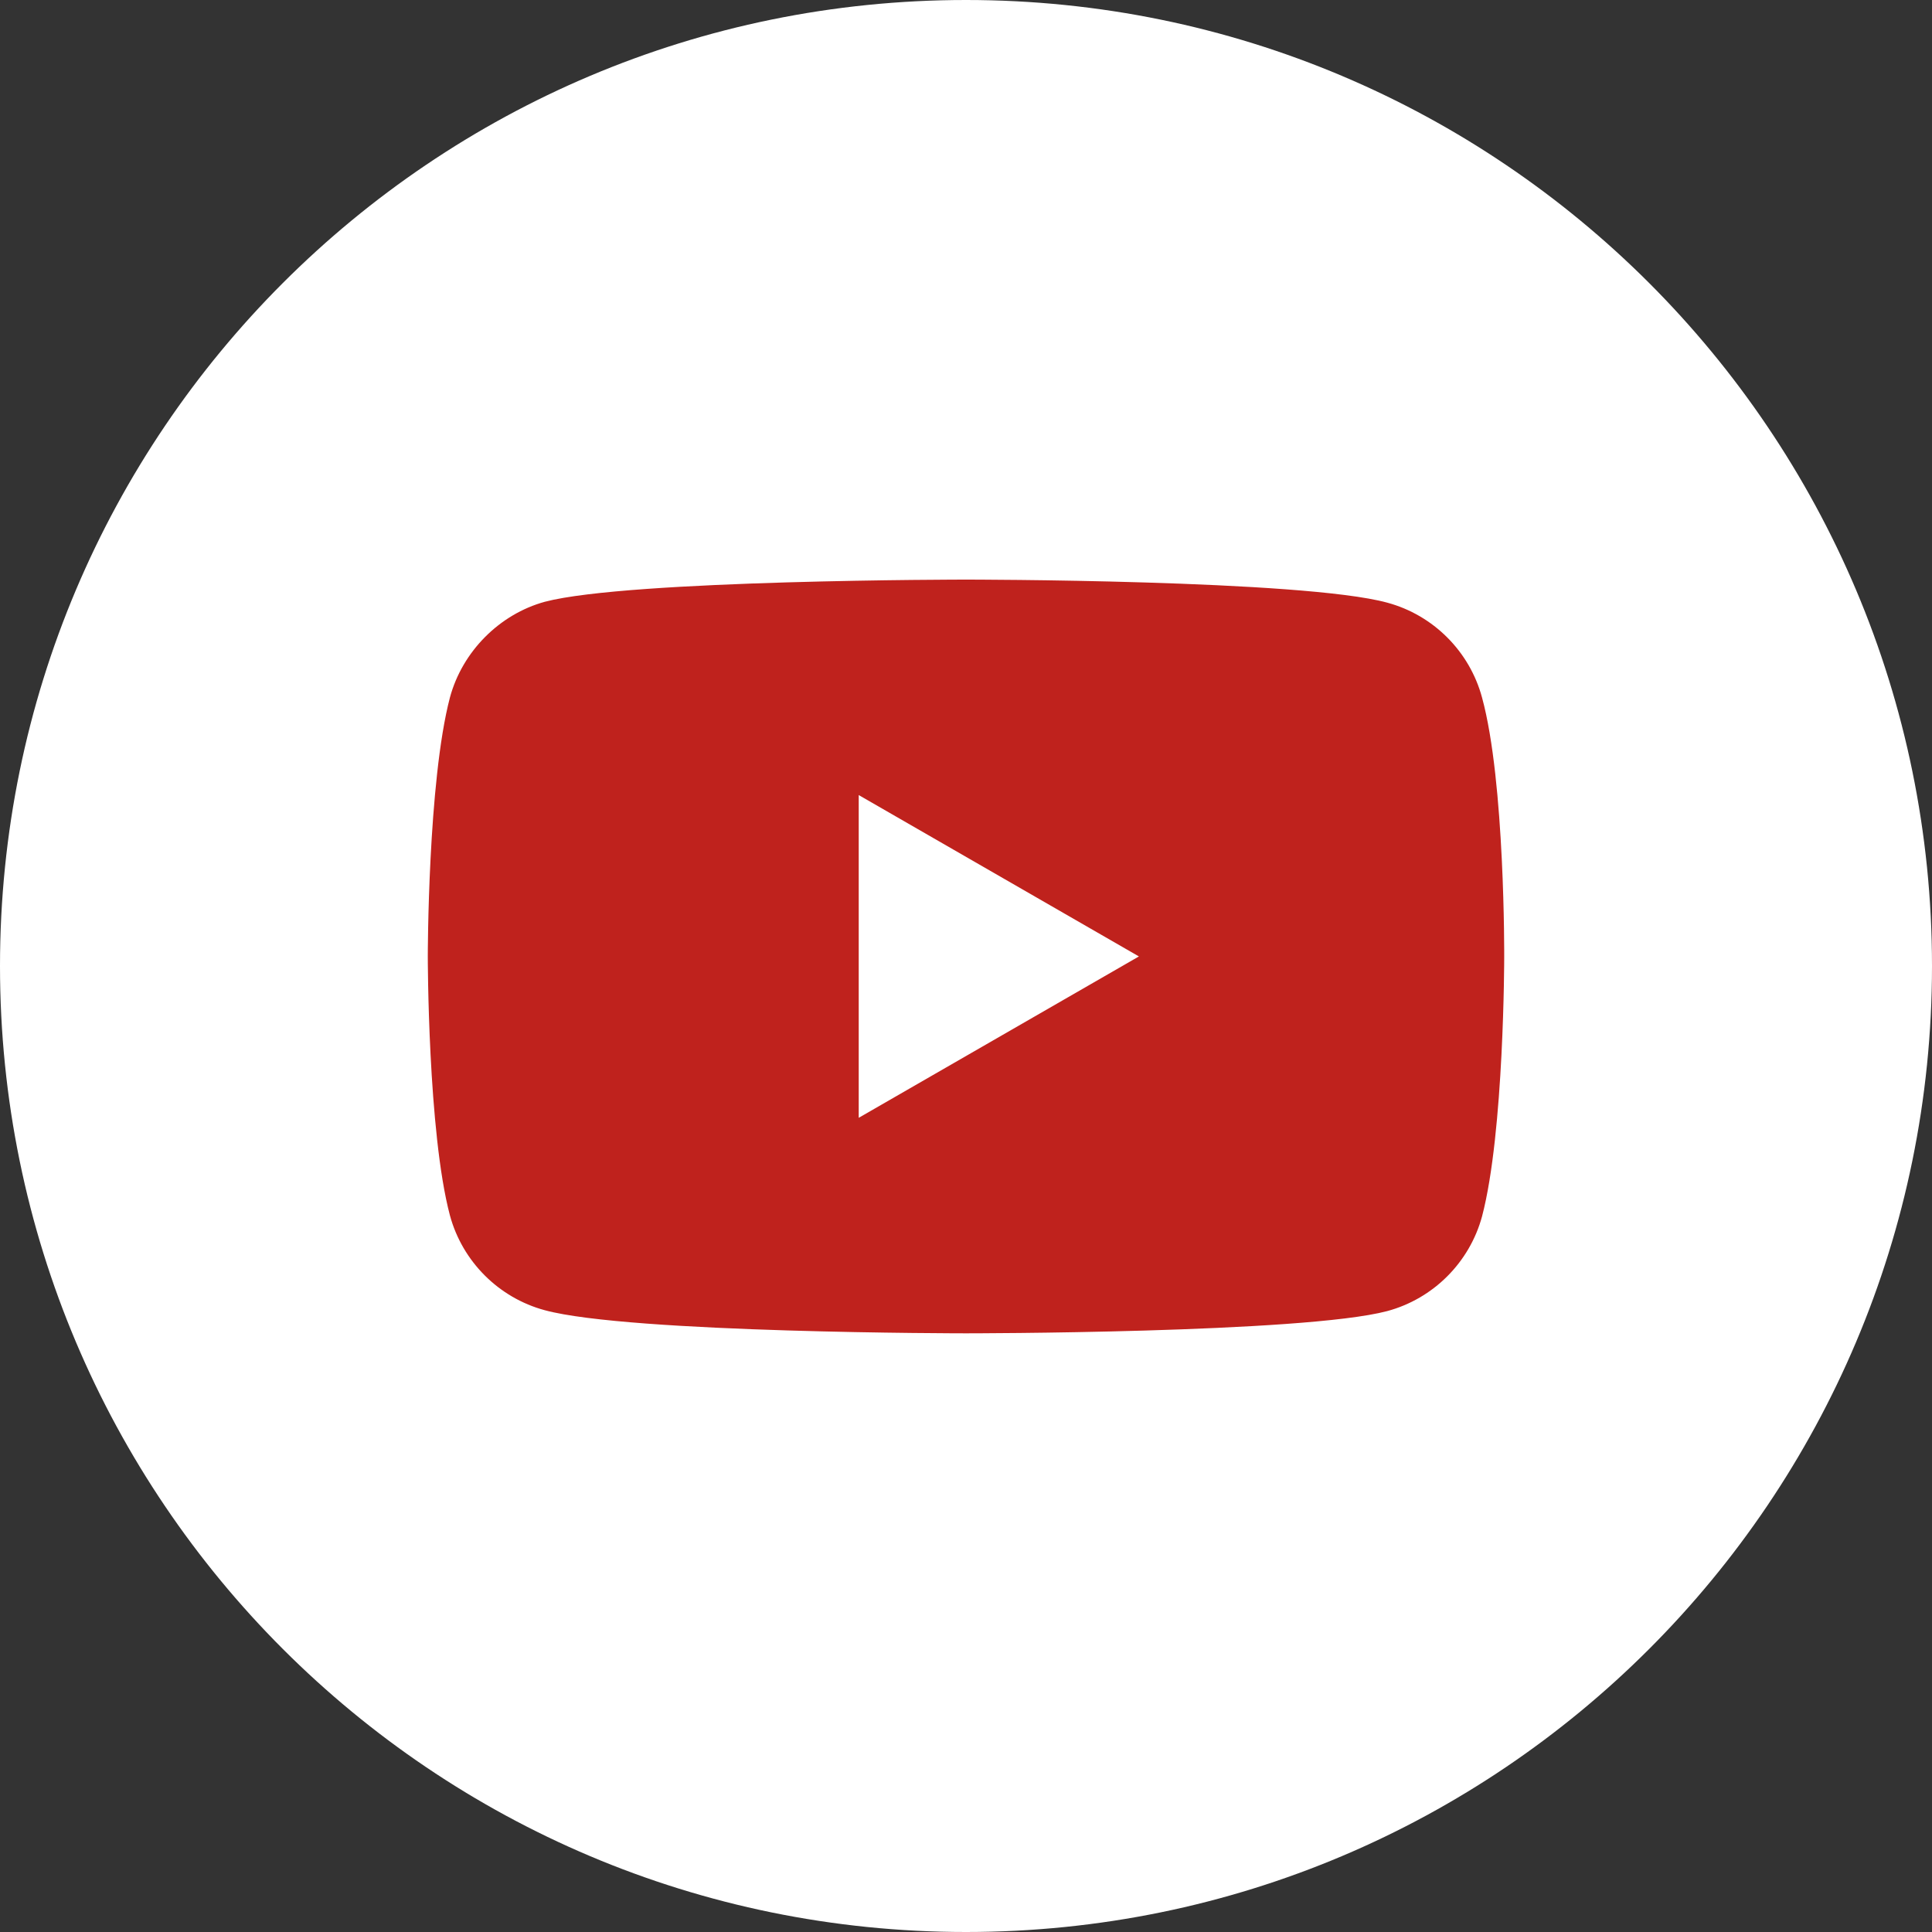 <svg width="40" height="40" viewBox="0 0 40 40" fill="none" xmlns="http://www.w3.org/2000/svg">
<rect x="0" y="0" width="40" height="40" fill="#333333" stroke="none"/>
<g clip-path="url(#clip0_334_1776)">
<path d="M20 40C31.046 40 40 31.046 40 20C40 8.954 31.046 0 20 0C8.954 0 0 8.954 0 20C0 31.046 8.954 40 20 40Z" fill="white"/>
<path d="M30.684 14.442C30.427 13.487 29.675 12.734 28.72 12.477C26.976 12 20 12 20 12C20 12 13.024 12 11.28 12.459C10.343 12.716 9.572 13.487 9.315 14.442C8.857 16.186 8.857 19.802 8.857 19.802C8.857 19.802 8.857 23.437 9.315 25.163C9.573 26.117 10.325 26.87 11.28 27.127C13.042 27.605 20 27.605 20 27.605C20 27.605 26.976 27.605 28.72 27.145C29.675 26.888 30.427 26.136 30.685 25.181C31.143 23.437 31.143 19.821 31.143 19.821C31.143 19.821 31.162 16.186 30.684 14.442ZM17.779 23.143V16.461L23.58 19.802L17.779 23.143Z" fill="#BF221D"/>
</g>
<defs>
<clipPath id="clip0_334_1776">
<rect width="40" height="40" fill="#BF221D"/>
</clipPath>
</defs>
</svg>
